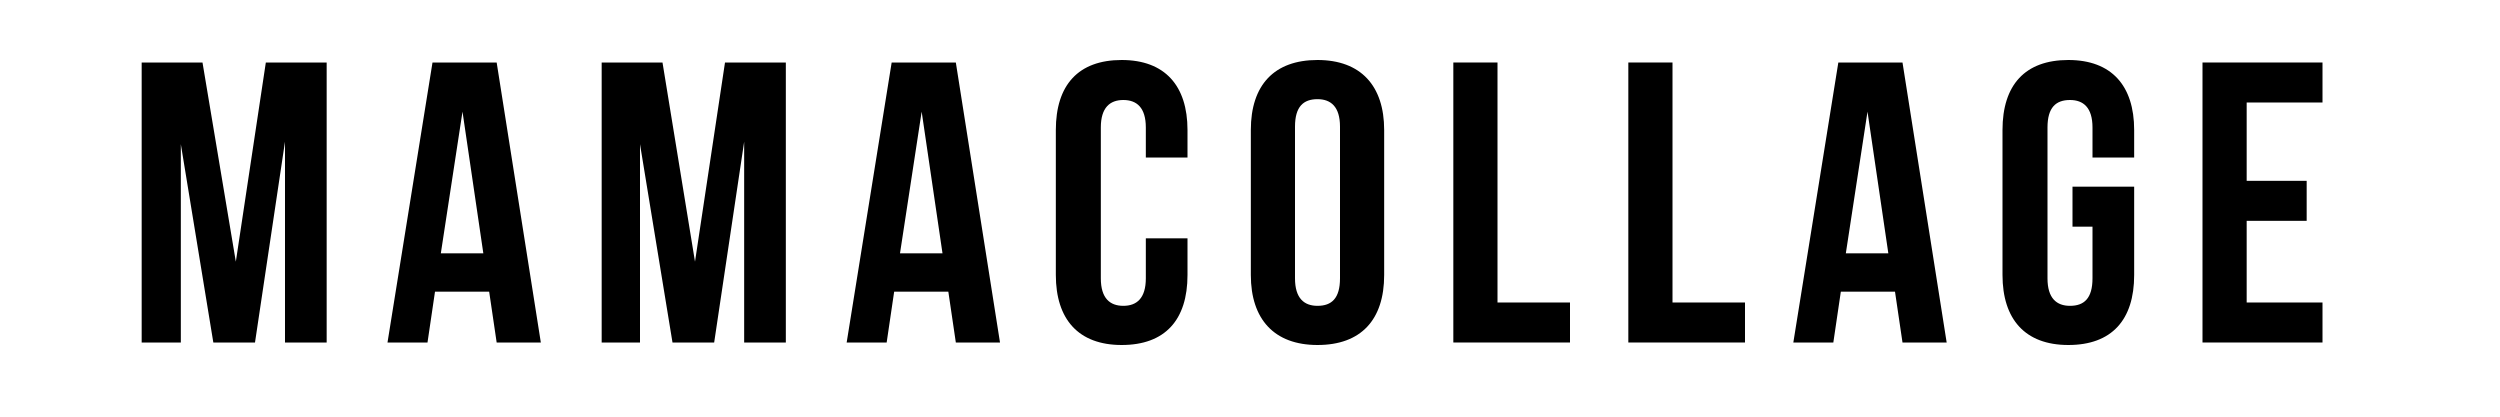 <?xml version="1.0" encoding="utf-8"?>
<!-- Generator: Adobe Illustrator 21.0.0, SVG Export Plug-In . SVG Version: 6.00 Build 0)  -->
<svg version="1.1" id="Layer_1" xmlns="http://www.w3.org/2000/svg" xmlns:xlink="http://www.w3.org/1999/xlink" x="0px" y="0px"
	 viewBox="0 0 300 50" style="enable-background:new 0 0 300 50;" xml:space="preserve">
<g>
	<path d="M28.3,31.4l3.6-23.9h7.3v33.6h-5V17l-3.6,24.1h-5l-3.9-23.8v23.8H17V7.5h7.3L28.3,31.4z"/>
	<path d="M64.9,41.1h-5.3L58.7,35h-6.5l-0.9,6.1h-4.8l5.4-33.6h7.7L64.9,41.1z M52.9,30.4H58l-2.5-17L52.9,30.4z"/>
	<path d="M83.4,31.4L87,7.5h7.3v33.6h-5V17l-3.6,24.1h-5l-3.9-23.8v23.8h-4.6V7.5h7.3L83.4,31.4z"/>
	<path d="M120,41.1h-5.3l-0.9-6.1h-6.5l-0.9,6.1h-4.8l5.4-33.6h7.7L120,41.1z M108,30.4h5.1l-2.5-17L108,30.4z"/>
	<path d="M142.5,28.6V33c0,5.4-2.7,8.4-7.9,8.4s-7.9-3.1-7.9-8.4V15.6c0-5.4,2.7-8.4,7.9-8.4s7.9,3.1,7.9,8.4v3.3h-5v-3.6
		c0-2.4-1.1-3.3-2.7-3.3s-2.7,0.9-2.7,3.3v18.1c0,2.4,1.1,3.3,2.7,3.3s2.7-0.9,2.7-3.3v-4.8H142.5z"/>
	<path d="M150.1,15.6c0-5.4,2.8-8.4,8-8.4s8,3.1,8,8.4V33c0,5.4-2.8,8.4-8,8.4s-8-3.1-8-8.4V15.6z M155.4,33.4
		c0,2.4,1.1,3.3,2.7,3.3c1.7,0,2.7-0.9,2.7-3.3V15.2c0-2.4-1.1-3.3-2.7-3.3c-1.7,0-2.7,0.9-2.7,3.3V33.4z"/>
	<path d="M174.4,7.5h5.3v28.8h8.7v4.8h-14V7.5z"/>
	<path d="M195.4,7.5h5.3v28.8h8.7v4.8h-14V7.5z"/>
	<path d="M233.6,41.1h-5.3l-0.9-6.1h-6.5l-0.9,6.1h-4.8l5.4-33.6h7.7L233.6,41.1z M221.5,30.4h5.1l-2.5-17L221.5,30.4z"/>
	<path d="M248.7,22.4h7.4V33c0,5.4-2.7,8.4-7.9,8.4c-5.2,0-7.9-3.1-7.9-8.4V15.6c0-5.4,2.7-8.4,7.9-8.4c5.2,0,7.9,3.1,7.9,8.4v3.3
		h-5v-3.6c0-2.4-1.1-3.3-2.7-3.3c-1.7,0-2.7,0.9-2.7,3.3v18.1c0,2.4,1.1,3.3,2.7,3.3c1.7,0,2.7-0.9,2.7-3.3v-6.2h-2.4V22.4z"/>
	<path d="M269.6,21.7h7.2v4.8h-7.2v9.8h9.1v4.8h-14.4V7.5h14.4v4.8h-9.1V21.7z"/>
</g>
<g>
</g>
<g>
</g>
<g>
</g>
<g>
</g>
<g>
</g>
<g>
</g>
</svg>
